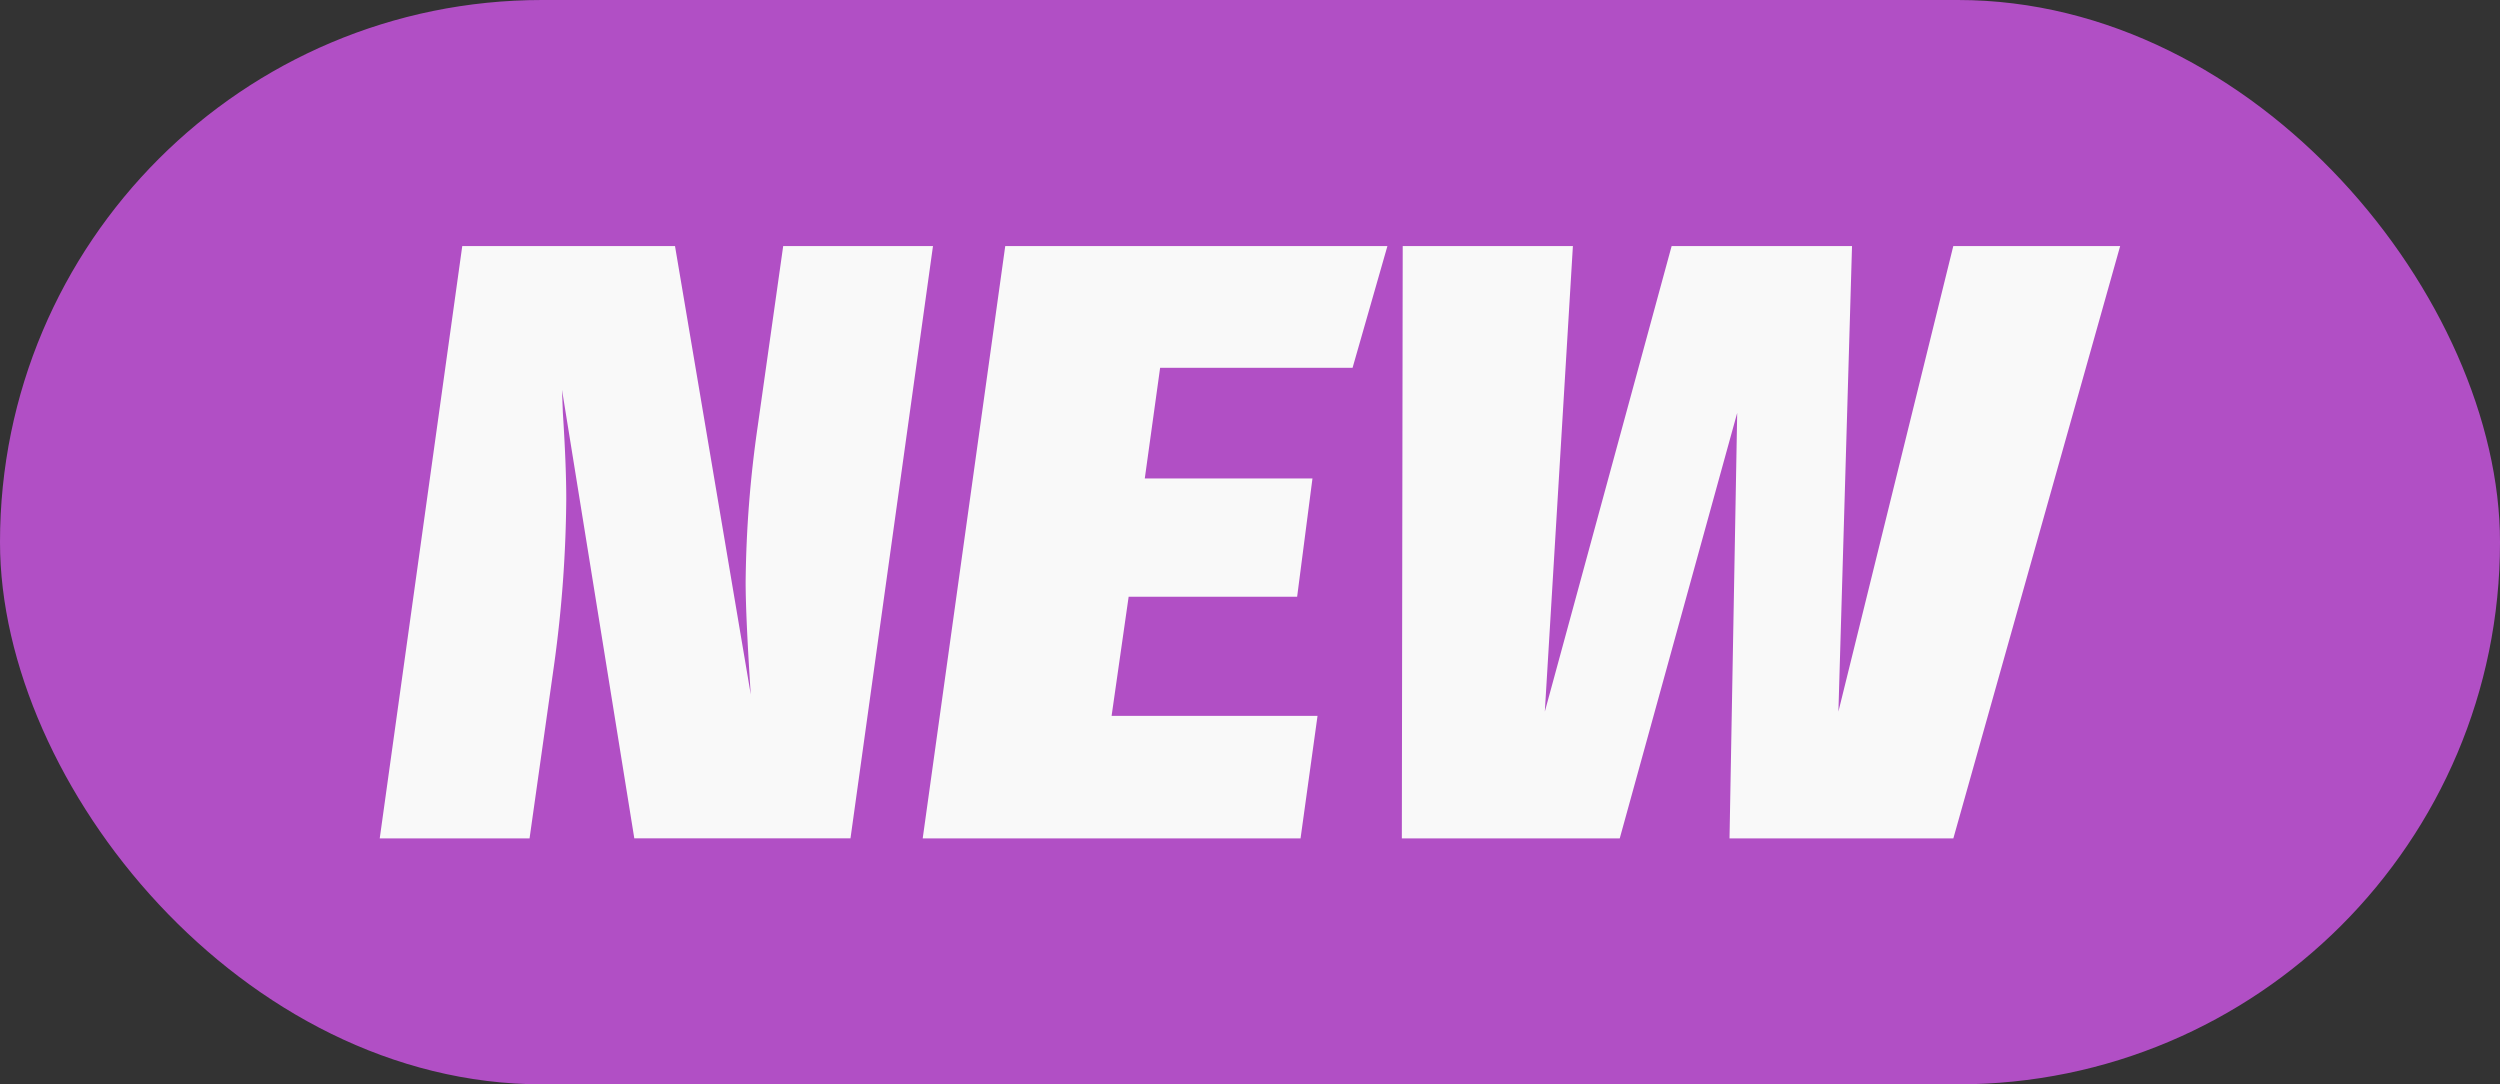 <svg xmlns="http://www.w3.org/2000/svg" width="83" height="36" viewBox="0 0 83 36">
  <rect x="0" y="0" width="83" height="36" fill="#333333" stroke="none"/>
  <g id="组_513" data-name="组 513" transform="translate(-1424 -147)">
    <rect id="矩形_175" data-name="矩形 175" width="83" height="36" rx="18" transform="translate(1424 147)" fill="#b14fc5"/>
    <g id="new" transform="translate(-841.993 -1150.73)" style="isolation: isolate">
      <g id="组_392" data-name="组 392" transform="translate(2278.604 1305.898)" style="isolation: isolate">
        <path id="路径_1747" data-name="路径 1747" d="M2294.229,1325.563h-7.177l-2.4-14.889.028.763q.113,1.752.113,2.854a42.137,42.137,0,0,1-.4,5.481l-.819,5.792H2278.6l2.74-19.665h7.063l2.515,14.89q-.169-2.6-.17-3.729a38.389,38.389,0,0,1,.4-5.17l.847-5.99h4.973Z" transform="translate(-2278.604 -1305.898)" fill="#f9f9f9"/>
        <path id="路径_1748" data-name="路径 1748" d="M2314.446,1305.9l-1.157,4.041H2306.9l-.509,3.673h5.567l-.509,3.927h-5.594l-.566,3.955h6.837l-.564,4.068h-12.544l2.74-19.665Z" transform="translate(-2280.995 -1305.898)" fill="#f9f9f9"/>
        <path id="路径_1749" data-name="路径 1749" d="M2340.882,1305.9l-5.538,19.665h-7.431l.255-14.127-3.9,14.127h-7.234l.029-19.665h5.65l-.932,15.455,4.21-15.455h5.989l-.452,15.455,3.814-15.455Z" transform="translate(-2283.104 -1305.898)" fill="#f9f9f9"/>
      </g>
    </g>
  </g>
</svg>
